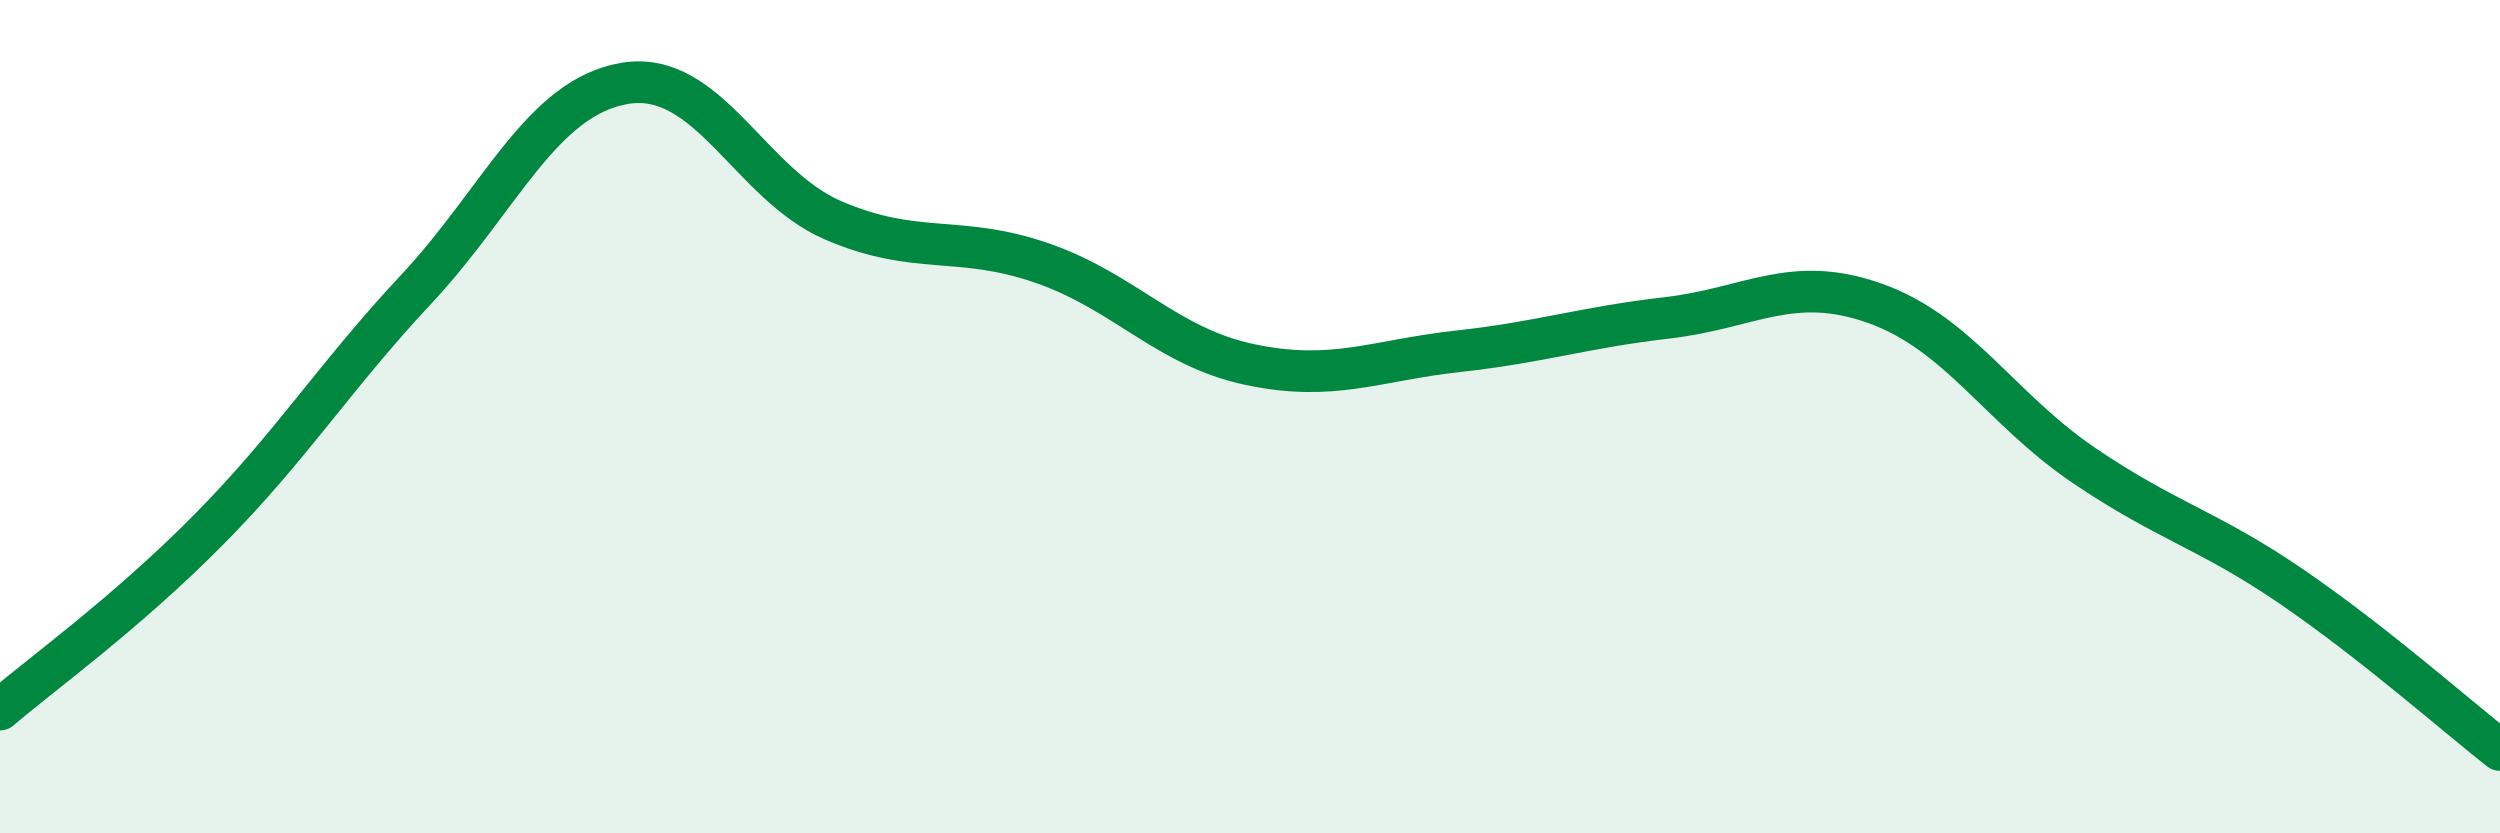 
    <svg width="60" height="20" viewBox="0 0 60 20" xmlns="http://www.w3.org/2000/svg">
      <path
        d="M 0,17.03 C 1,16.17 3,14.74 5,12.72 C 7,10.7 8,9.07 10,6.93 C 12,4.79 13,2.33 15,2 C 17,1.67 18,4.43 20,5.29 C 22,6.15 23,5.62 25,6.31 C 27,7 28,8.33 30,8.75 C 32,9.17 33,8.65 35,8.43 C 37,8.21 38,7.86 40,7.63 C 42,7.4 43,6.57 45,7.28 C 47,7.99 48,9.8 50,11.16 C 52,12.52 53,12.71 55,14.08 C 57,15.45 59,17.22 60,18L60 20L0 20Z"
        fill="#008740"
        opacity="0.1"
        stroke-linecap="round"
        stroke-linejoin="round"
      />
      <path
        d="M 0,17.03 C 1,16.17 3,14.74 5,12.72 C 7,10.7 8,9.07 10,6.93 C 12,4.79 13,2.33 15,2 C 17,1.67 18,4.43 20,5.29 C 22,6.15 23,5.62 25,6.31 C 27,7 28,8.33 30,8.75 C 32,9.17 33,8.65 35,8.43 C 37,8.21 38,7.86 40,7.63 C 42,7.4 43,6.57 45,7.28 C 47,7.99 48,9.8 50,11.16 C 52,12.52 53,12.71 55,14.08 C 57,15.45 59,17.22 60,18"
        stroke="#008740"
        stroke-width="1"
        fill="none"
        stroke-linecap="round"
        stroke-linejoin="round"
      />
    </svg>
  
